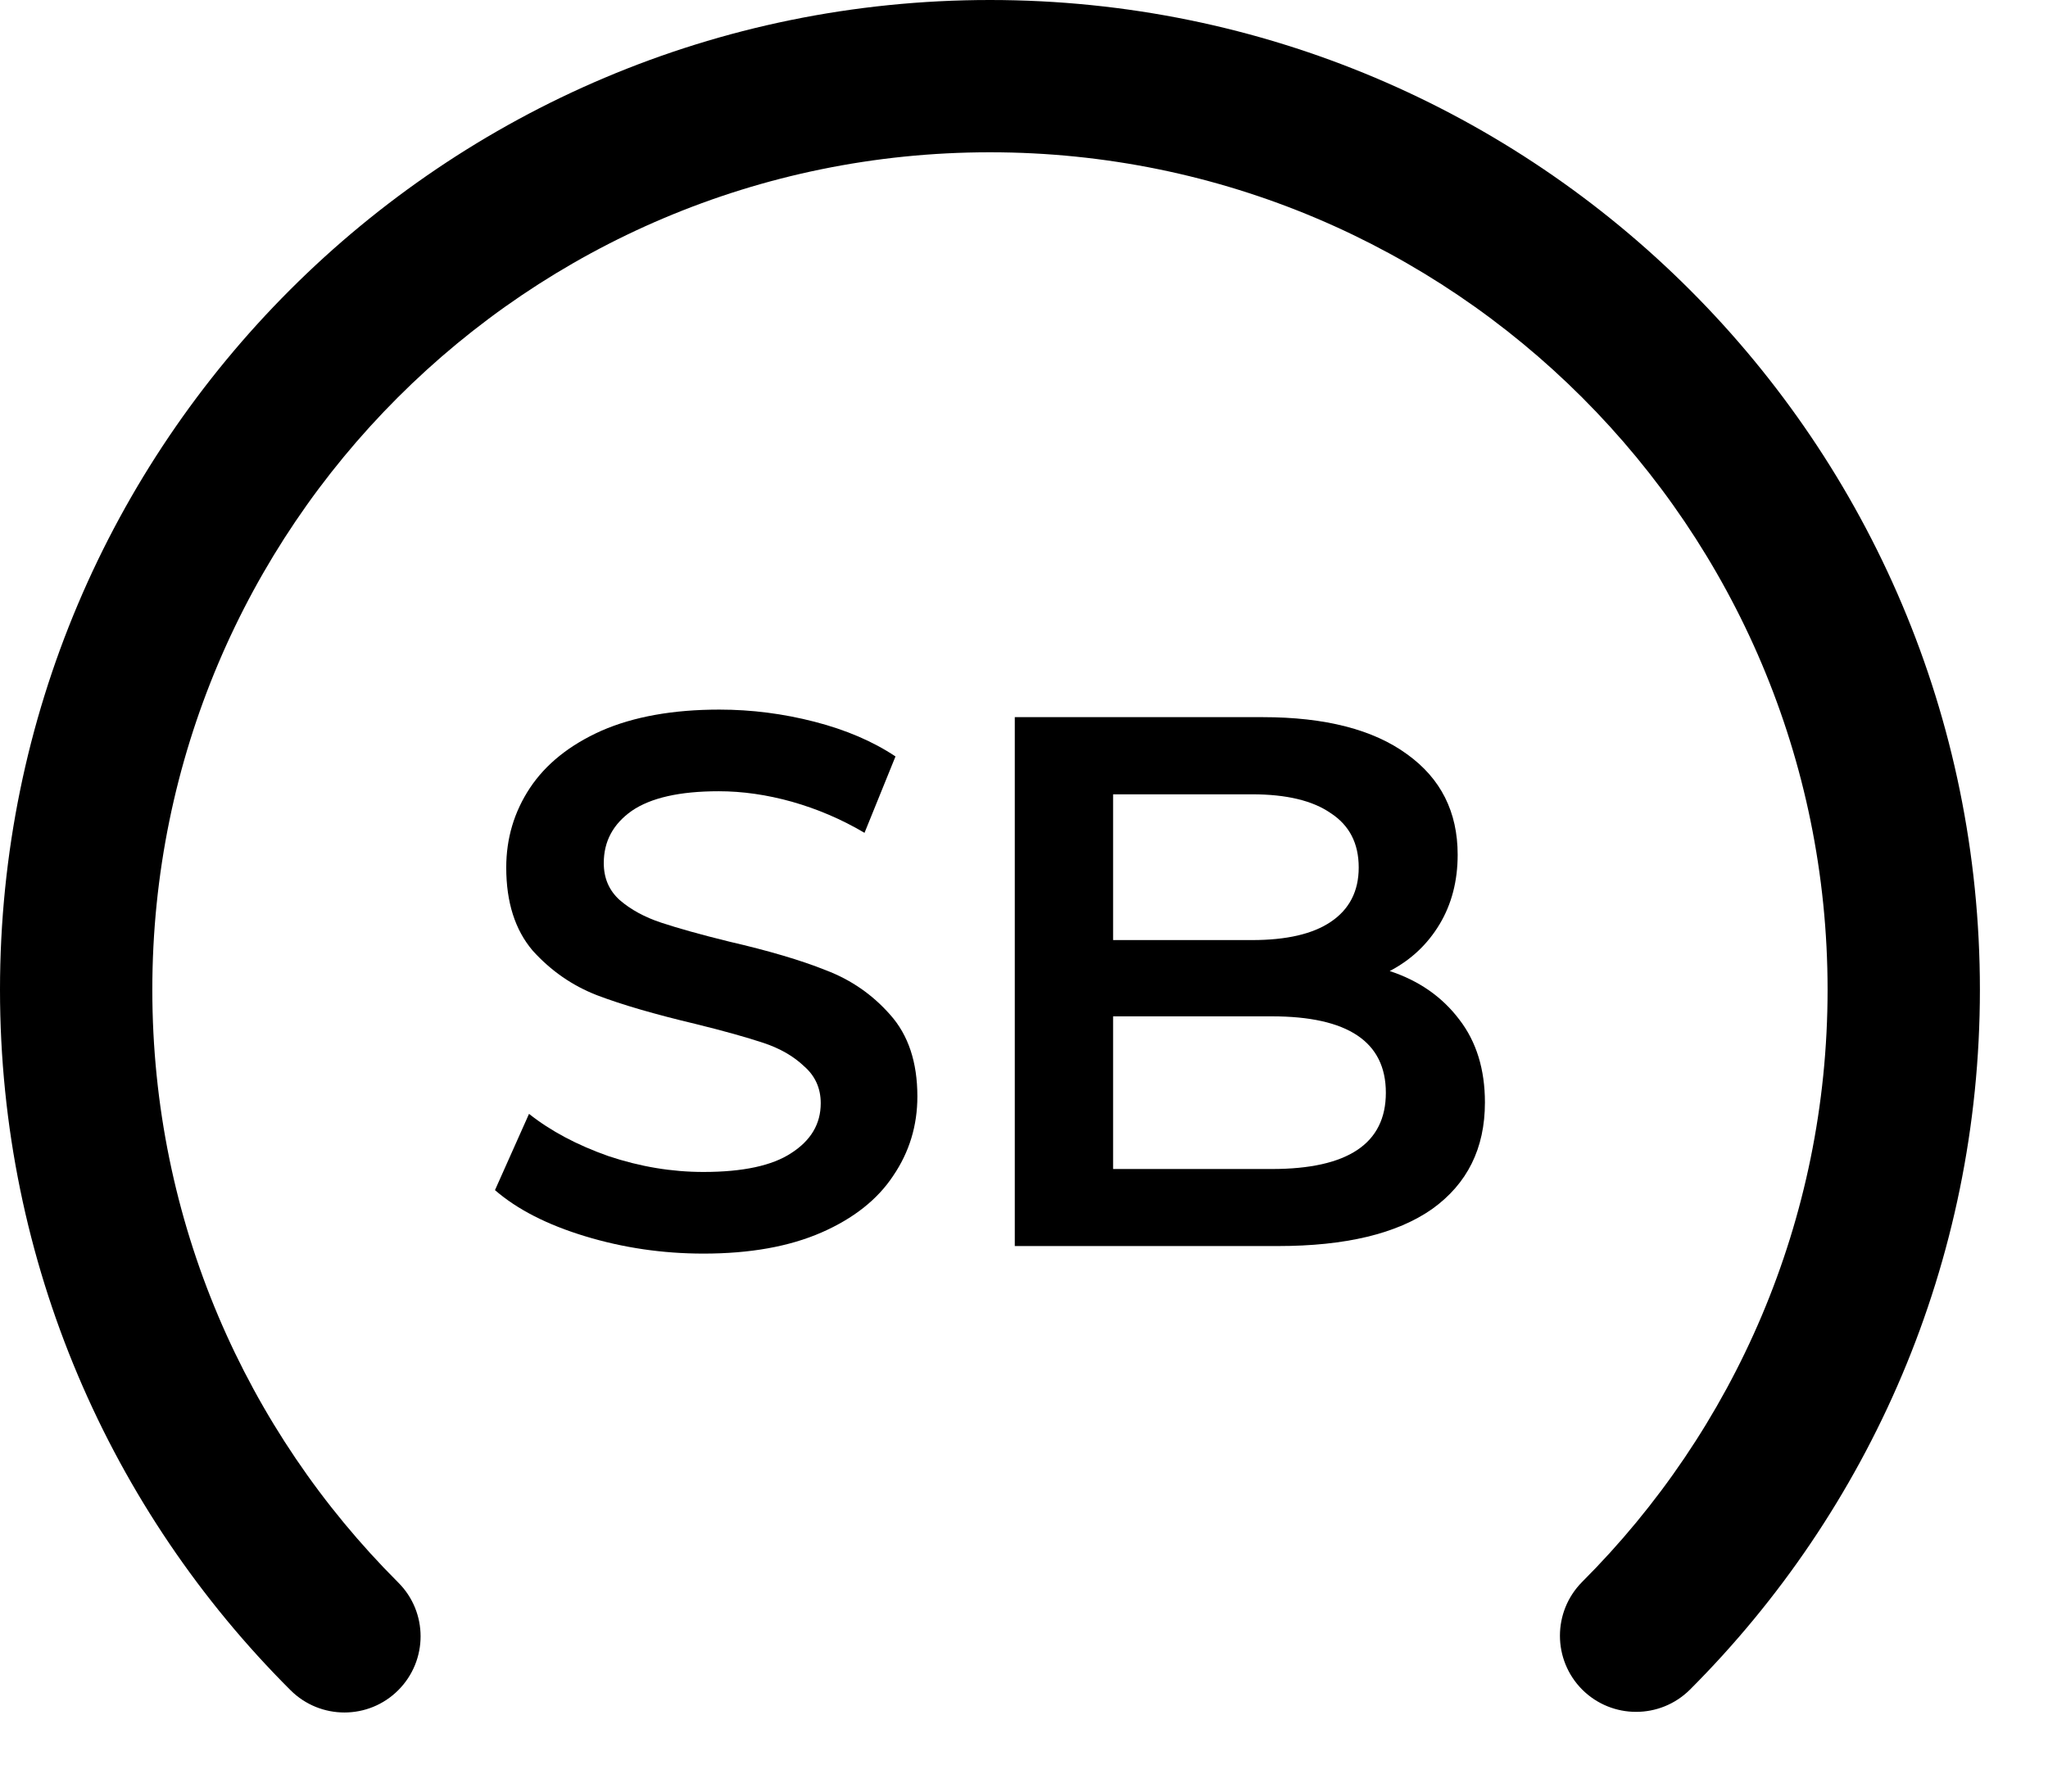 <svg width="16" height="14" viewBox="0 0 16 14" fill="none" xmlns="http://www.w3.org/2000/svg">
<path fill-rule="evenodd" clip-rule="evenodd" d="M7.734 1.19C4.12 1.19 1.19 4.12 1.19 7.734C1.19 9.543 1.923 11.18 3.111 12.366C3.344 12.598 3.344 12.974 3.112 13.207C2.88 13.44 2.503 13.44 2.27 13.208C0.868 11.809 0 9.872 0 7.734C0 3.463 3.463 0 7.734 0C12.005 0 15.468 3.463 15.468 7.734C15.468 9.869 14.601 11.804 13.203 13.203C12.97 13.435 12.594 13.435 12.361 13.203C12.129 12.97 12.129 12.594 12.361 12.361C13.546 11.176 14.278 9.541 14.278 7.734C14.278 4.12 11.348 1.19 7.734 1.19Z" fill="black"/>
<path d="M10.857 7.588C11.085 7.663 11.266 7.789 11.4 7.966C11.534 8.139 11.601 8.356 11.601 8.615C11.601 8.974 11.463 9.251 11.188 9.448C10.912 9.641 10.511 9.737 9.983 9.737H7.928V5.604H9.865C10.353 5.604 10.729 5.701 10.993 5.894C11.256 6.083 11.388 6.344 11.388 6.679C11.388 6.884 11.341 7.065 11.247 7.222C11.152 7.38 11.022 7.502 10.857 7.588ZM8.696 6.207V7.346H9.782C10.05 7.346 10.255 7.299 10.396 7.204C10.542 7.106 10.615 6.964 10.615 6.779C10.615 6.59 10.542 6.449 10.396 6.354C10.255 6.256 10.05 6.207 9.782 6.207H8.696ZM9.936 9.135C10.53 9.135 10.827 8.936 10.827 8.539C10.827 8.141 10.53 7.942 9.936 7.942H8.696V9.135H9.936Z" fill="black"/>
<path d="M5.496 9.796C5.178 9.796 4.869 9.751 4.57 9.66C4.274 9.57 4.04 9.45 3.867 9.3L4.133 8.704C4.302 8.838 4.509 8.948 4.753 9.034C5.001 9.117 5.248 9.158 5.496 9.158C5.803 9.158 6.032 9.109 6.181 9.011C6.335 8.912 6.412 8.783 6.412 8.621C6.412 8.503 6.368 8.407 6.282 8.332C6.199 8.253 6.093 8.192 5.963 8.149C5.833 8.106 5.656 8.056 5.432 8.001C5.117 7.926 4.861 7.852 4.664 7.777C4.471 7.702 4.304 7.586 4.162 7.429C4.024 7.267 3.955 7.051 3.955 6.779C3.955 6.551 4.017 6.344 4.139 6.159C4.264 5.97 4.451 5.821 4.699 5.71C4.951 5.6 5.258 5.545 5.62 5.545C5.872 5.545 6.12 5.577 6.364 5.64C6.608 5.703 6.819 5.793 6.996 5.911L6.754 6.508C6.573 6.401 6.384 6.321 6.187 6.265C5.99 6.21 5.8 6.183 5.615 6.183C5.311 6.183 5.085 6.234 4.936 6.336C4.79 6.439 4.717 6.574 4.717 6.744C4.717 6.862 4.758 6.958 4.841 7.033C4.928 7.108 5.036 7.167 5.166 7.21C5.296 7.253 5.473 7.303 5.697 7.358C6.004 7.429 6.256 7.503 6.453 7.582C6.65 7.657 6.817 7.773 6.955 7.93C7.096 8.088 7.167 8.3 7.167 8.568C7.167 8.796 7.104 9.003 6.978 9.188C6.856 9.373 6.669 9.521 6.418 9.631C6.166 9.741 5.859 9.796 5.496 9.796Z" fill="black"/>
</svg>
